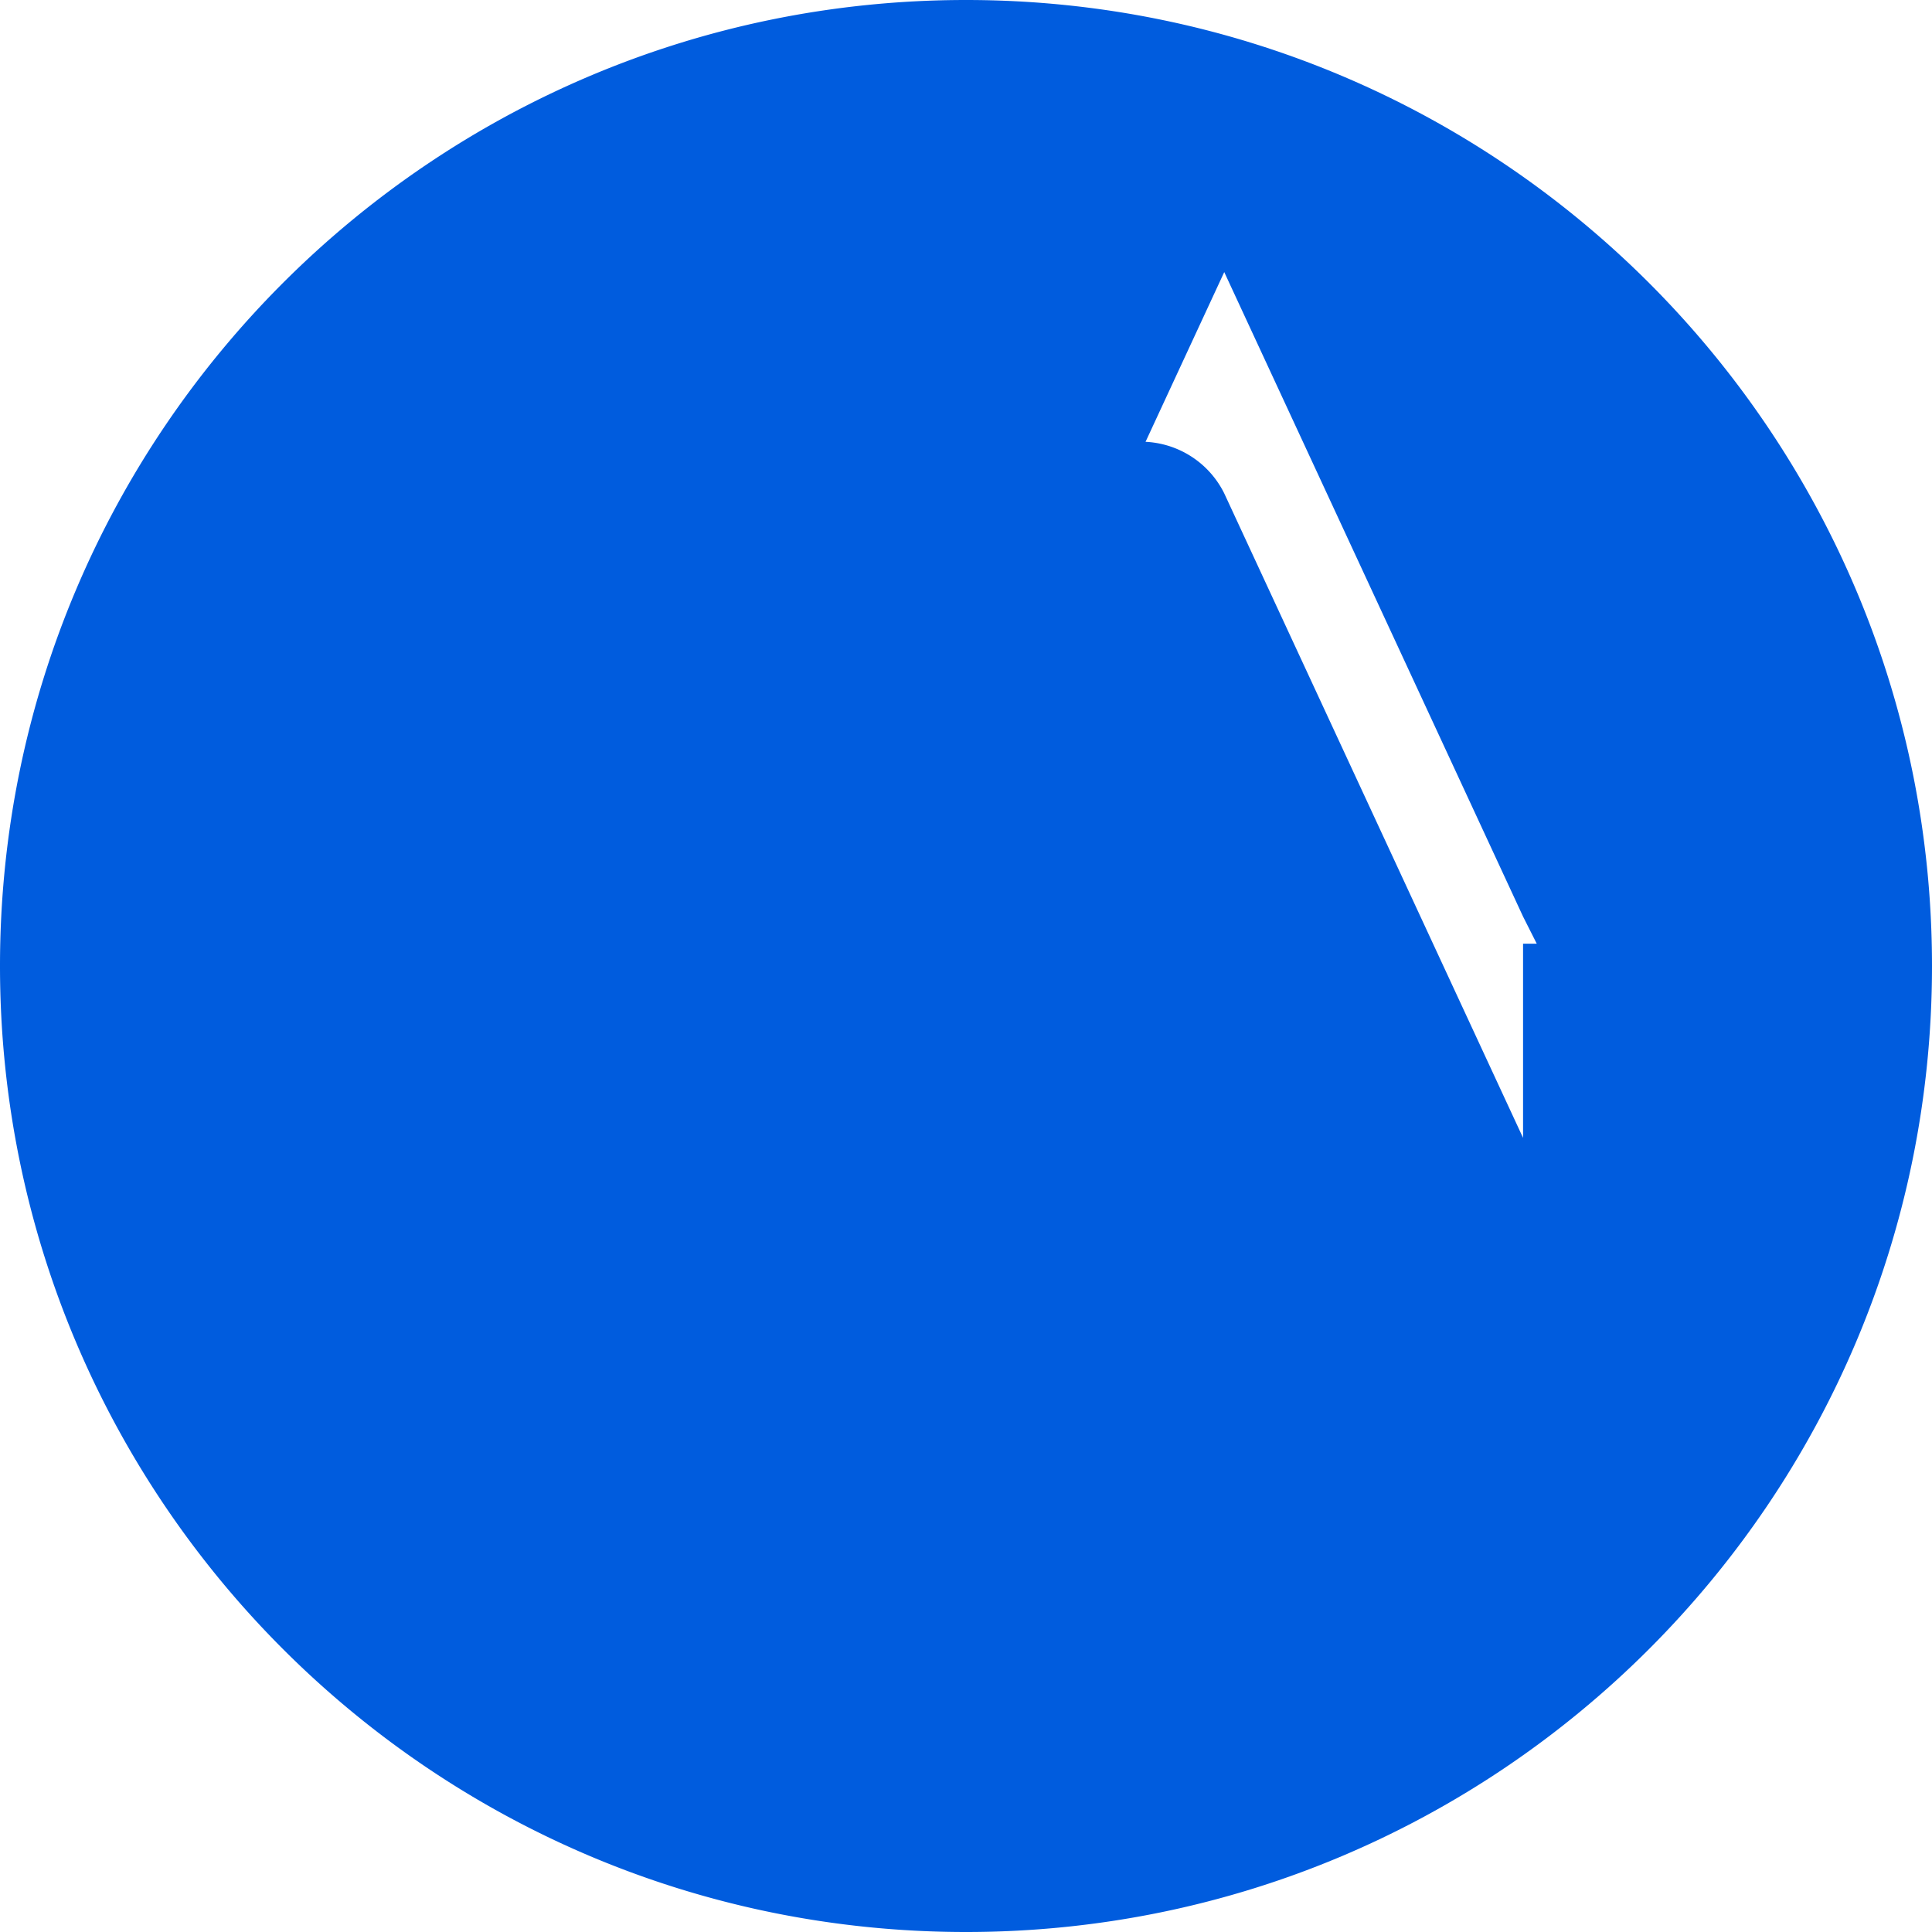 <svg xmlns="http://www.w3.org/2000/svg" viewBox="0 0 24 24" width="24" height="24">
  <path fill="#005CDE" d="M12 0C5.373 0 0 5.373 0 12s5.373 12 12 12 12-5.373 12-12S18.627 0 12 0zm6.92 14.135l-3.712-8.006a1.154 1.154 0 00-1.038-.642c-.45 0-.853.27-1.038.642L9.42 12.135h-2.34c-.45 0-.853.27-1.038.642L5.08 14.135a.577.577 0 101.038.514l.866-1.206h3.474l1.038-2.057 3.712-8.006 3.712 8.006 1.038 2.057a.577.577 0 101.038-.514l-.866-1.206h-1.21z"/>
</svg> 